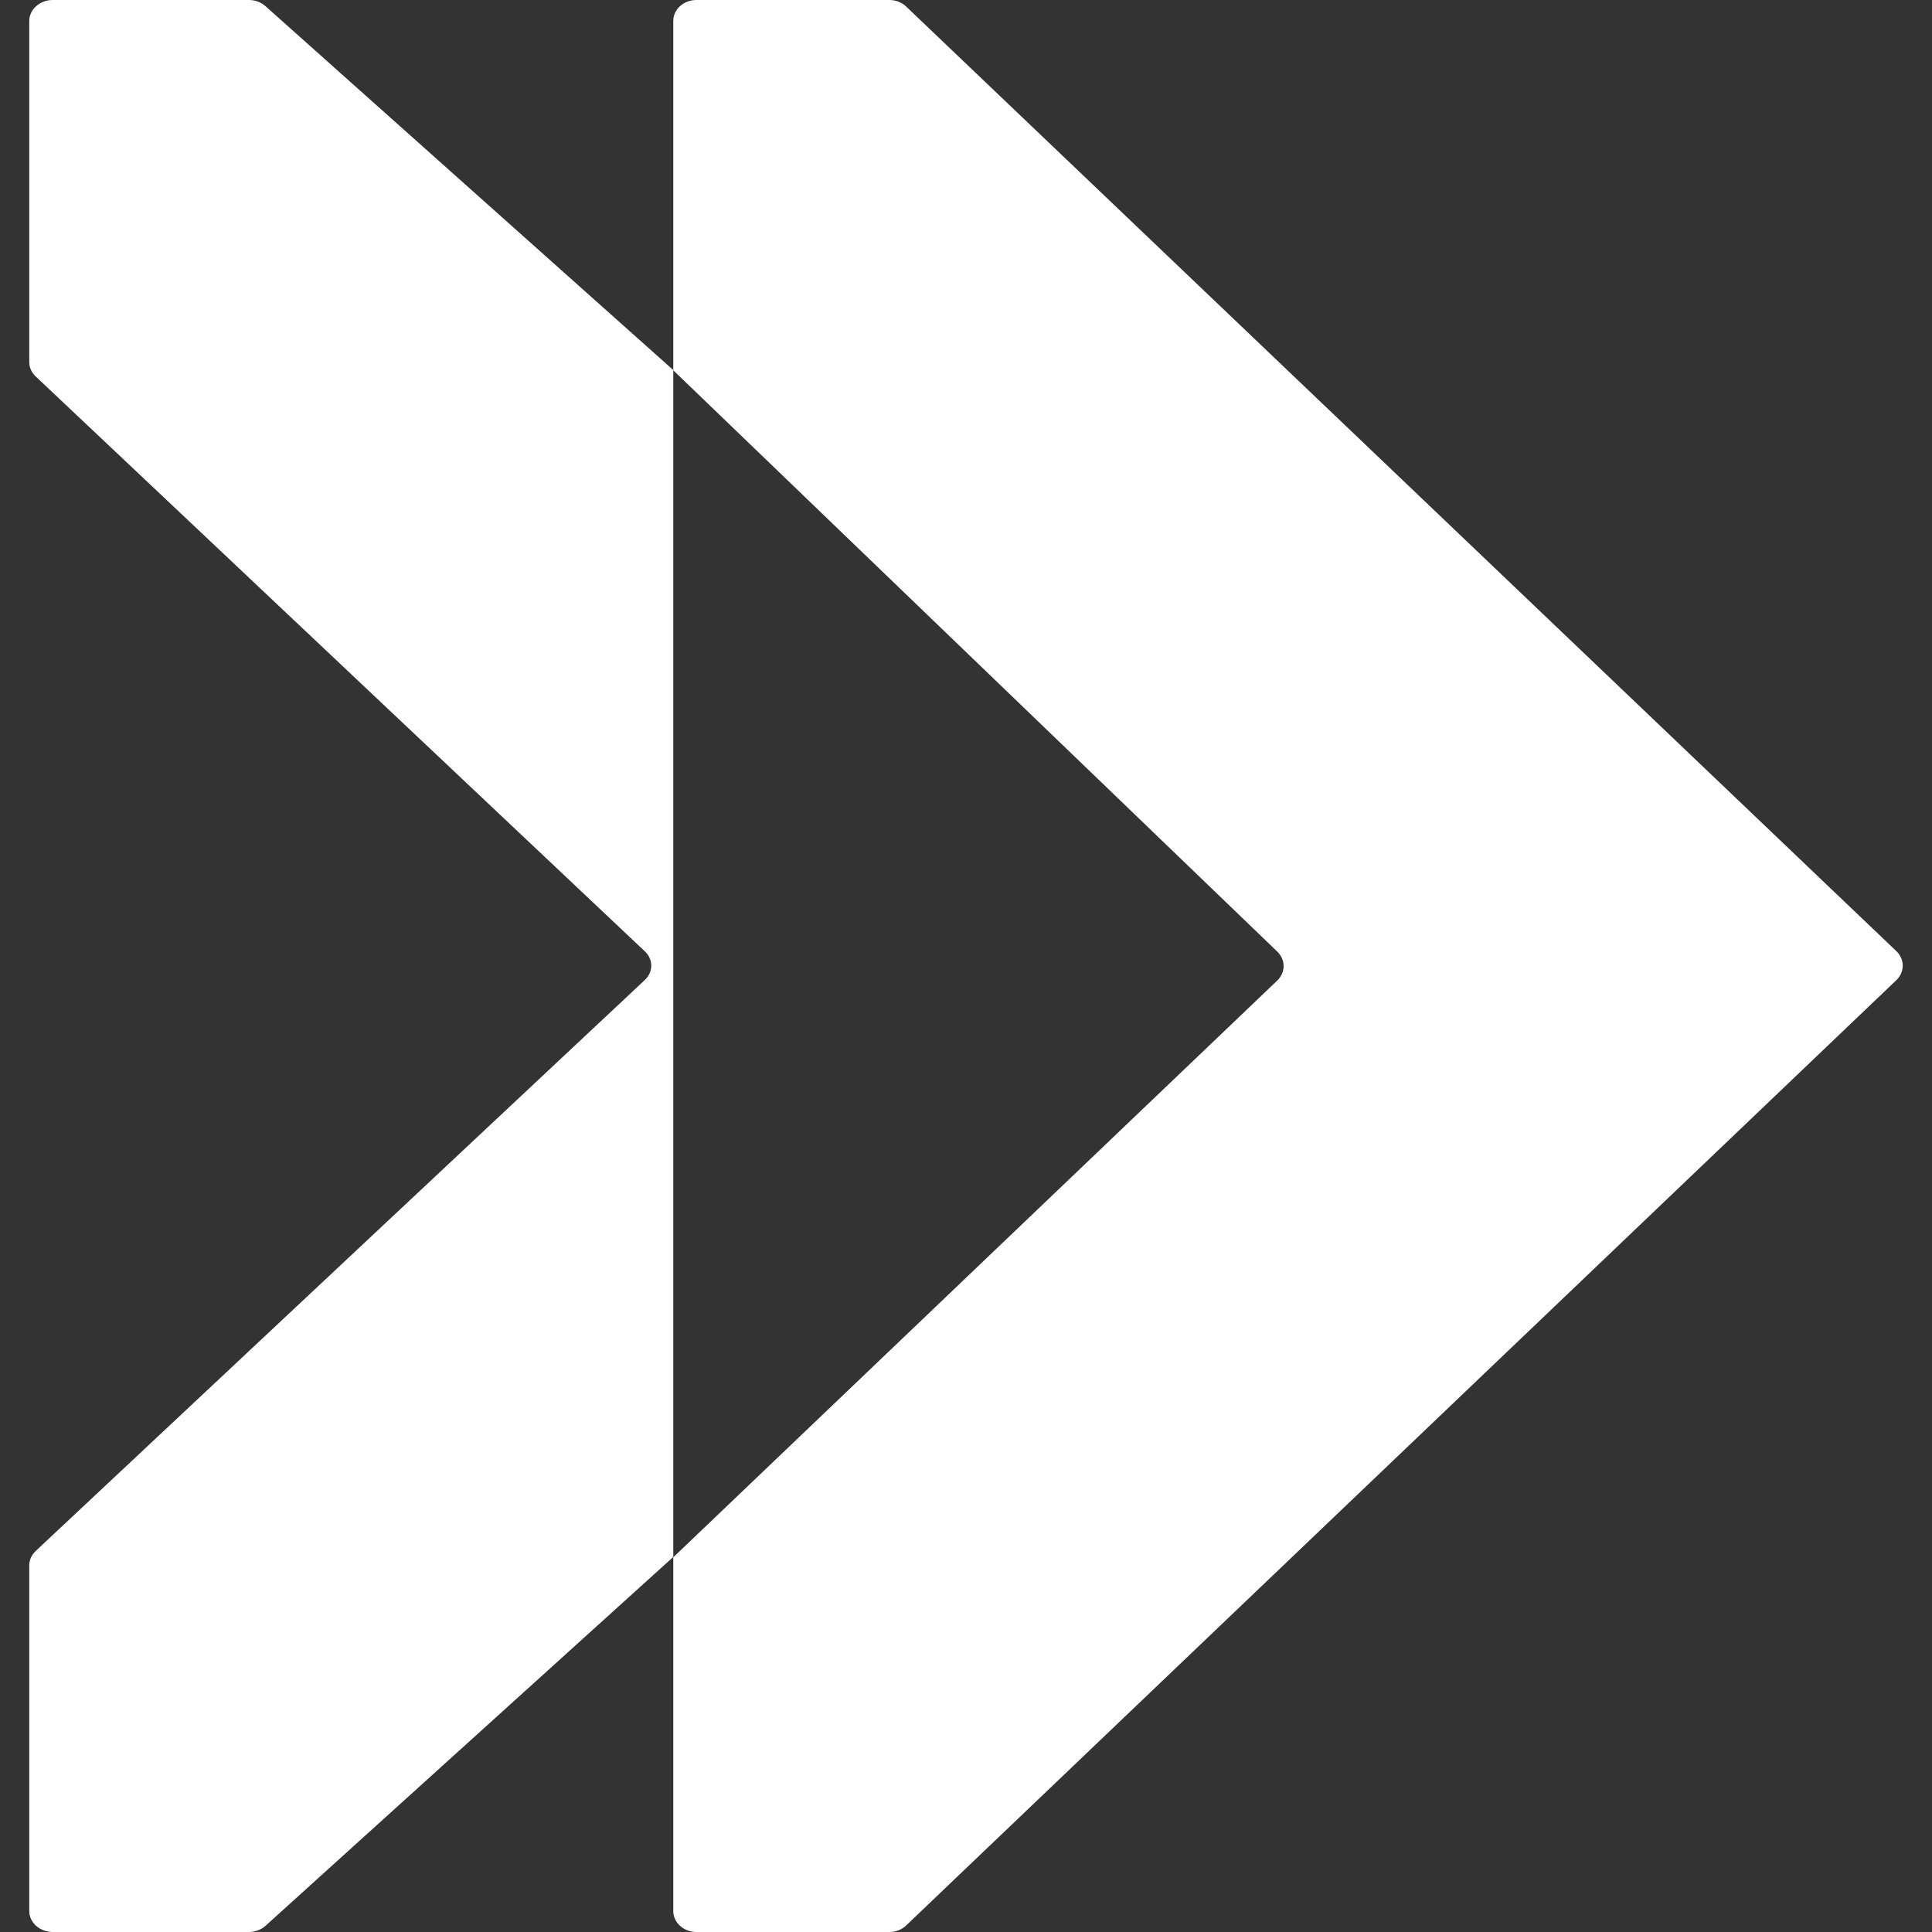 <?xml version="1.0" encoding="UTF-8"?> <svg xmlns="http://www.w3.org/2000/svg" width="33" height="33" viewBox="0 0 33 33" fill="none"><rect x="0" y="0" width="33" height="33" fill="#333333" stroke="none"/><path d="M11.5 32.648V26.6L21.817 16.748C21.886 16.681 21.925 16.593 21.925 16.501C21.925 16.409 21.886 16.321 21.817 16.254L11.5 6.325V0.358C11.5 0.263 11.541 0.172 11.615 0.105C11.689 0.038 11.789 1.09354e-06 11.894 1.09354e-06H15.192C15.246 -0 15.298 0.01 15.347 0.029C15.396 0.048 15.441 0.076 15.477 0.111L32.391 16.246C32.461 16.313 32.5 16.402 32.5 16.494C32.5 16.586 32.461 16.675 32.391 16.742L15.477 32.889C15.441 32.924 15.396 32.952 15.347 32.971C15.298 32.99 15.246 33 15.192 33H11.894C11.79 33 11.691 32.963 11.618 32.897C11.544 32.831 11.502 32.742 11.5 32.648Z" fill="white"></path><path d="M0.5 6.173V0.358C0.5 0.263 0.542 0.172 0.618 0.105C0.693 0.038 0.795 6.93991e-07 0.901 6.93991e-07H4.251C4.303 -9.21683e-05 4.356 0.009 4.404 0.027C4.453 0.045 4.497 0.072 4.534 0.105L11.5 6.321V26.594L4.534 32.895C4.497 32.929 4.452 32.955 4.403 32.973C4.354 32.991 4.301 33 4.248 33H0.901C0.795 33 0.693 32.962 0.618 32.895C0.542 32.828 0.5 32.737 0.5 32.642V26.738C0.5 26.646 0.539 26.558 0.611 26.491L11.013 16.74C11.084 16.674 11.124 16.585 11.124 16.494C11.124 16.402 11.084 16.314 11.013 16.248L0.599 6.42C0.533 6.352 0.497 6.264 0.5 6.173Z" fill="white"></path></svg> 